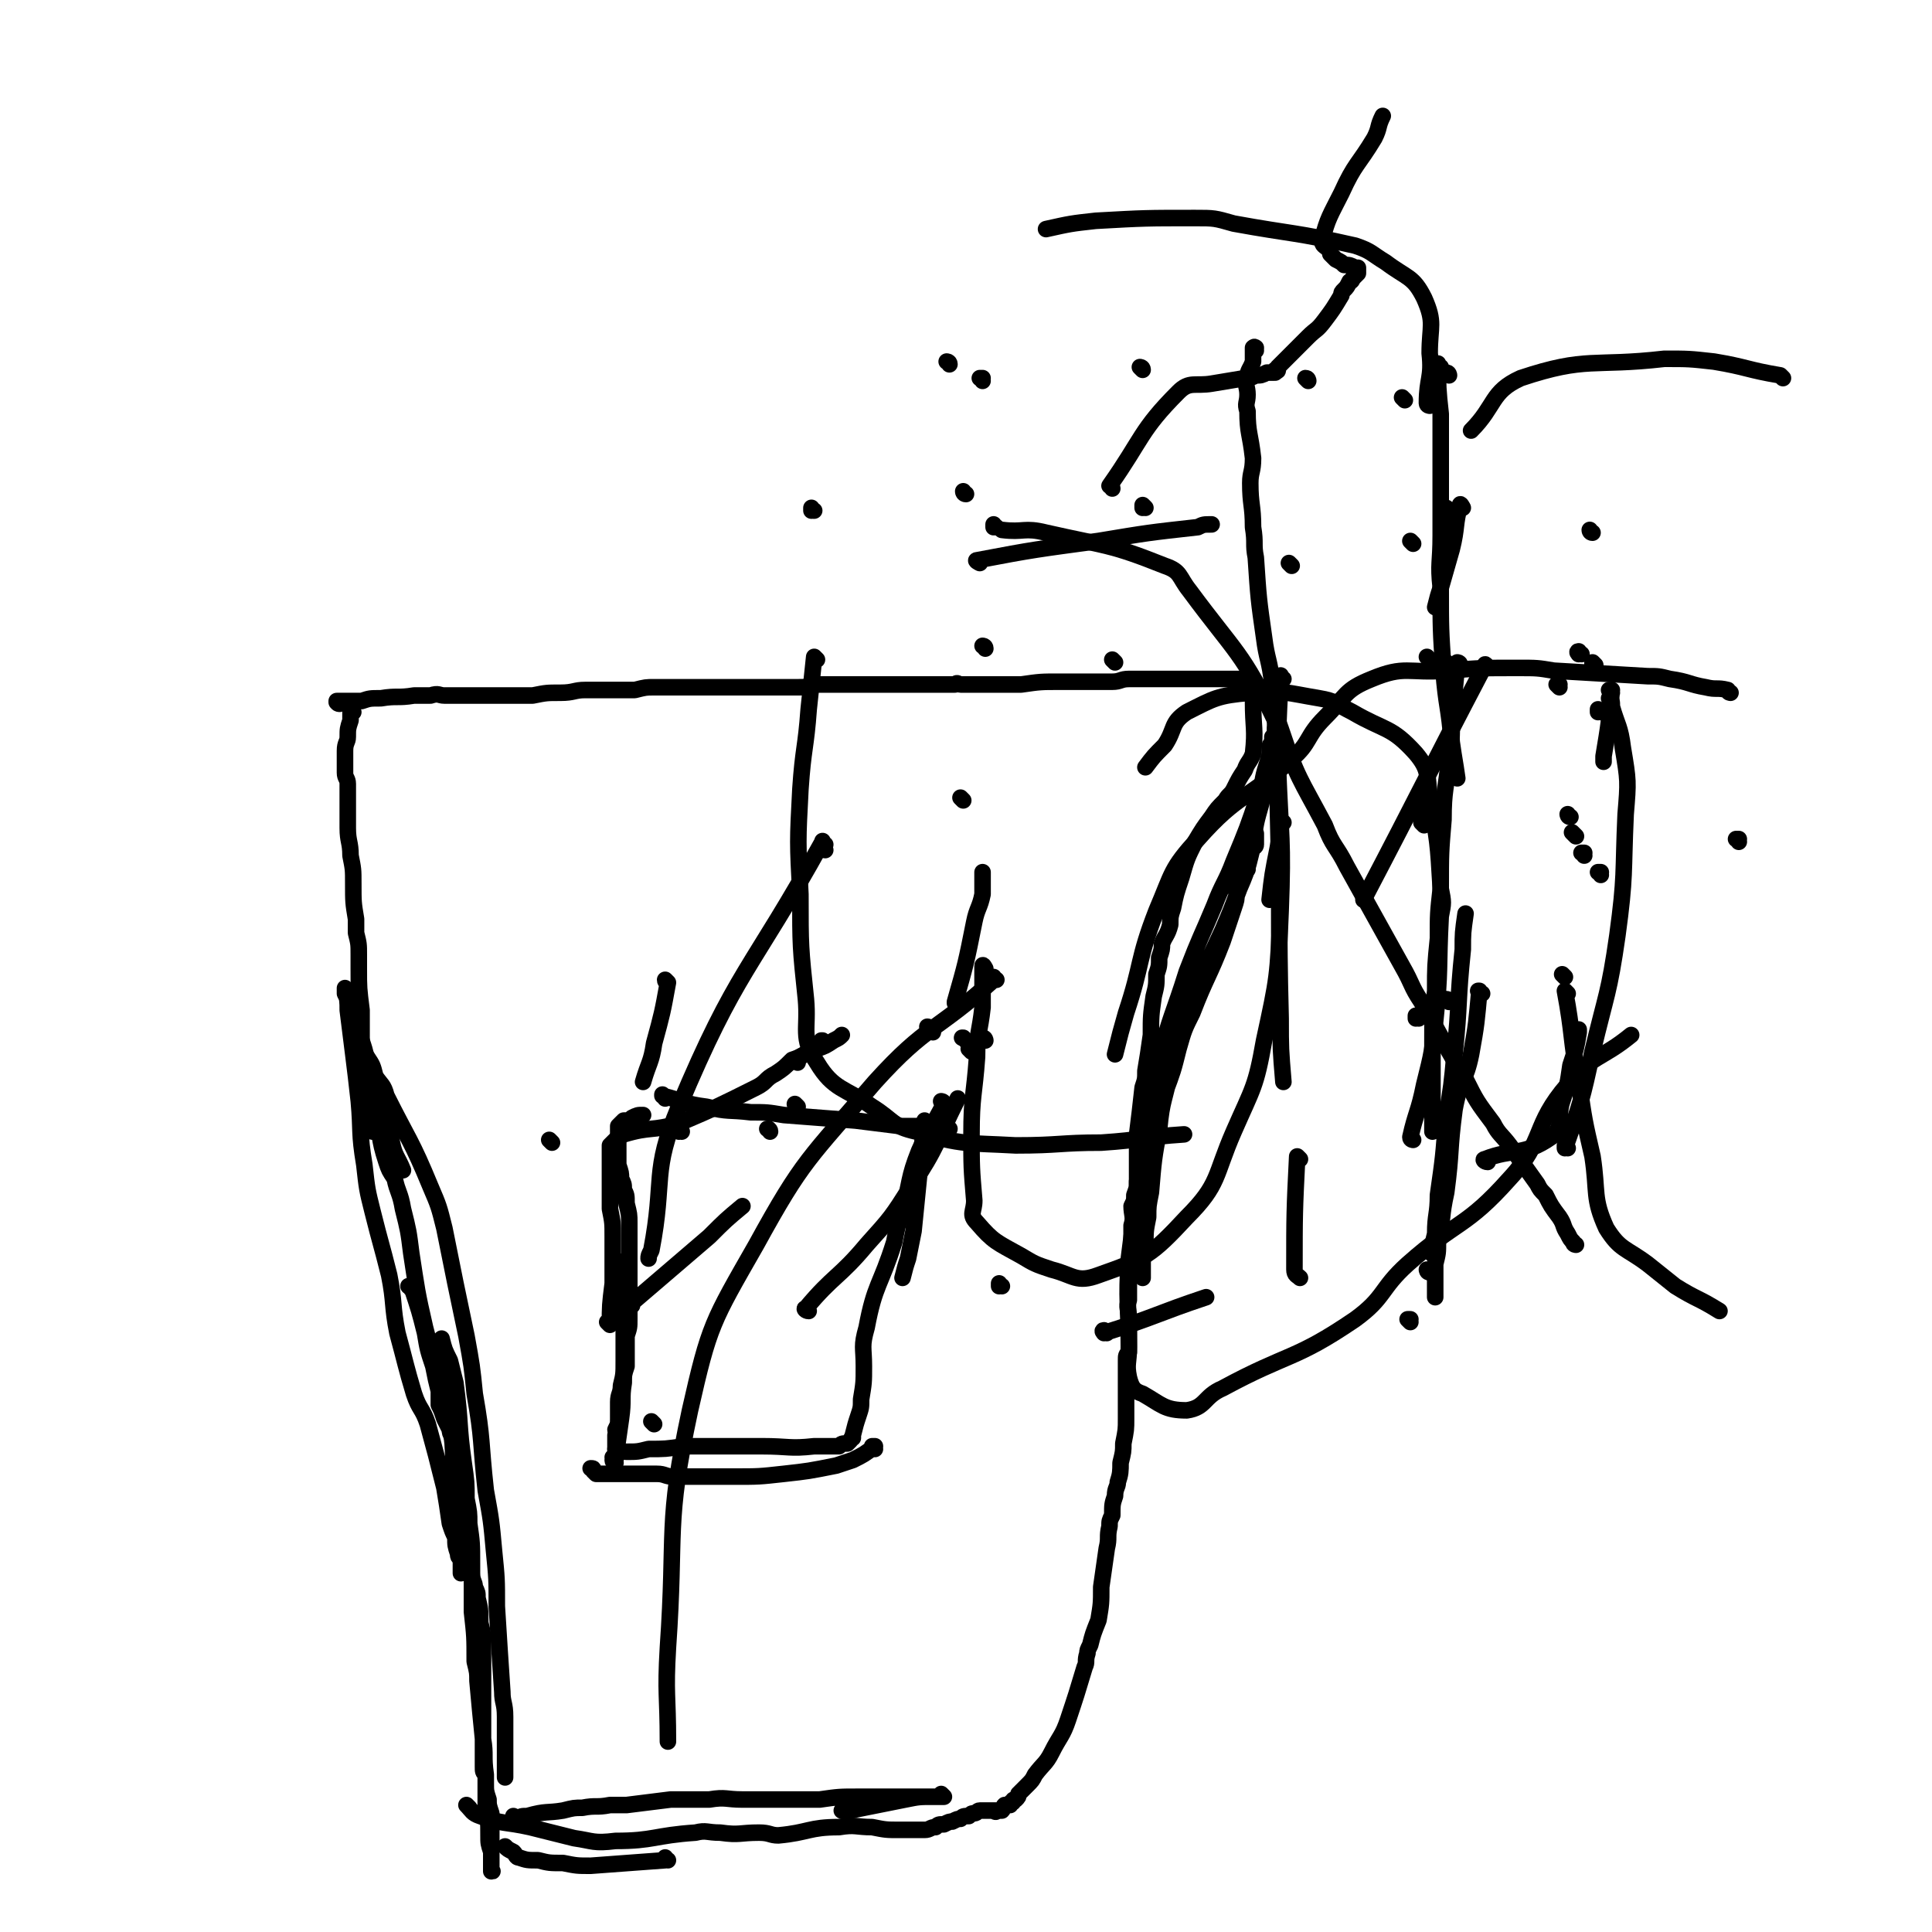 <svg viewBox='0 0 700 700' version='1.1' xmlns='http://www.w3.org/2000/svg' xmlns:xlink='http://www.w3.org/1999/xlink'><g fill='none' stroke='#000000' stroke-width='6' stroke-linecap='round' stroke-linejoin='round'><path d='M128,258c0,0 -1,-1 -1,-1 0,0 0,0 0,1 0,0 0,0 0,0 1,0 0,-1 0,-1 0,0 0,0 0,1 0,0 0,0 0,0 1,0 0,-1 0,-1 0,0 0,0 0,1 0,0 0,0 0,0 1,0 0,-1 0,-1 0,0 0,0 0,1 0,1 0,1 0,3 -1,3 -1,3 -1,6 0,2 -1,2 -1,5 0,4 0,4 0,8 0,2 1,2 1,4 0,3 0,3 0,6 0,2 0,2 0,4 0,3 0,3 0,6 0,5 1,5 1,10 1,5 1,5 1,10 0,7 0,7 1,13 0,3 0,3 0,5 1,4 1,4 1,8 0,2 0,2 0,5 0,7 0,7 1,15 0,7 0,7 0,15 1,5 1,5 1,10 1,3 1,3 1,6 0,3 0,3 1,5 0,3 1,3 1,7 0,0 0,0 0,1 '/><path d='M149,467c0,0 0,-1 -1,-1 0,0 1,0 1,0 0,0 0,0 0,0 0,1 0,0 -1,0 0,0 1,0 1,0 3,9 3,9 5,17 1,6 1,6 3,12 1,5 1,5 2,9 0,3 0,3 0,5 1,2 1,2 2,5 1,2 1,2 2,4 0,1 0,1 1,3 1,3 2,3 2,6 1,4 1,4 1,7 1,6 1,6 2,12 1,4 1,4 1,9 1,7 0,7 1,15 0,3 1,3 1,5 1,2 1,2 1,4 1,4 1,4 1,9 1,4 1,4 1,8 0,5 0,5 0,10 0,4 0,4 0,7 0,3 0,3 0,6 0,2 0,2 0,4 0,2 0,2 0,4 0,2 0,2 0,4 0,1 0,1 0,2 0,2 0,2 0,4 0,1 0,1 0,2 0,0 0,0 0,1 0,2 0,2 1,3 0,2 0,2 0,3 0,3 0,3 1,6 0,2 0,2 1,5 0,3 0,3 0,6 0,2 0,2 0,5 0,1 0,1 0,2 0,1 0,1 0,2 0,1 0,1 0,2 0,1 0,1 0,1 0,1 0,1 0,1 0,1 0,1 0,2 0,0 0,0 0,0 0,0 0,0 0,0 1,0 0,0 0,-1 0,0 0,0 0,0 0,-3 0,-3 0,-6 -1,-3 -1,-3 -1,-6 0,-5 0,-5 -1,-10 0,-6 0,-6 0,-12 -1,-7 0,-7 -1,-13 -1,-10 -1,-10 -2,-21 0,-3 0,-3 -1,-7 0,-9 0,-9 -1,-18 0,-8 0,-8 0,-17 0,-8 0,-8 -1,-15 0,-4 0,-4 -1,-9 0,-6 0,-6 -1,-13 -2,-14 -1,-14 -3,-29 -1,-4 -1,-4 -2,-8 -2,-4 -2,-4 -3,-8 '/><path d='M146,424c0,0 -1,0 -1,-1 0,0 0,1 1,1 0,0 0,0 0,0 -2,-5 -3,-5 -4,-10 -2,-6 -2,-6 -4,-12 -1,-7 -1,-7 -3,-13 -1,-3 -1,-3 -2,-5 -1,-4 -1,-4 -2,-7 -1,-2 -1,-2 -1,-4 -1,-1 -1,-2 -1,-3 -1,-2 -1,-2 -1,-3 0,-1 0,-1 -1,-2 -1,-3 -1,-3 -2,-5 0,0 0,0 0,-1 0,0 0,0 0,0 0,0 0,0 0,0 1,0 0,-1 0,-1 0,0 0,0 0,1 1,3 1,4 1,7 1,8 1,8 2,16 1,8 1,8 2,17 1,11 0,11 2,23 1,9 1,9 3,17 3,12 3,11 6,23 2,10 1,11 3,21 3,11 3,12 6,22 2,6 3,5 5,11 3,11 3,11 6,23 1,6 1,6 2,13 1,3 1,3 2,5 0,3 0,3 1,6 0,1 0,1 1,2 0,2 0,1 0,3 0,0 0,0 0,1 0,0 0,0 0,1 0,0 0,0 0,0 0,0 0,0 0,0 0,-4 0,-4 0,-9 -1,-4 -2,-4 -2,-8 -2,-15 0,-15 -1,-30 -1,-9 -1,-9 -3,-18 -3,-12 -4,-12 -7,-24 -3,-13 -3,-14 -5,-27 -1,-8 -1,-8 -3,-16 -1,-6 -2,-6 -3,-11 -2,-3 -2,-3 -3,-6 -3,-9 -2,-10 -4,-19 -1,-4 -1,-4 -1,-8 -1,-3 -1,-3 -2,-6 0,-2 0,-2 0,-3 -1,-1 -1,-1 -1,-1 -1,-2 0,-2 -1,-3 0,0 0,0 0,-1 0,0 0,0 0,0 0,0 0,0 0,0 1,1 1,1 2,3 2,3 2,3 3,7 2,3 3,3 4,7 8,16 9,16 16,33 3,7 3,7 5,15 4,20 4,20 8,39 2,11 2,11 3,21 3,17 2,17 4,35 2,11 2,11 3,22 1,10 1,10 1,20 1,16 1,16 2,31 0,4 1,4 1,9 0,6 0,6 0,13 0,2 0,2 0,4 0,2 0,2 0,4 0,1 0,1 0,1 '/><path d='M187,659c0,0 0,0 -1,-1 0,0 1,1 1,1 0,0 0,0 0,0 0,0 0,0 -1,-1 0,0 1,1 1,1 0,0 0,0 0,0 0,0 0,0 -1,-1 0,0 1,1 1,1 0,0 0,0 0,0 0,0 0,0 -1,-1 0,0 1,1 1,1 0,0 0,0 0,0 0,0 0,0 -1,-1 0,0 1,1 1,1 0,0 0,0 0,0 0,0 0,0 -1,-1 0,0 1,1 1,1 0,0 0,0 0,0 2,-1 2,-1 4,-1 7,-2 7,-1 13,-2 4,-1 4,-1 7,-1 5,-1 5,0 10,-1 3,0 3,0 6,0 8,-1 8,-1 16,-2 7,0 7,0 14,0 6,-1 6,0 12,0 3,0 3,0 7,0 2,0 2,0 4,0 5,0 5,0 10,0 3,0 3,0 7,0 7,-1 7,-1 14,-1 4,0 4,0 8,0 4,0 4,0 8,0 2,0 2,0 4,0 2,0 2,0 4,0 1,0 1,0 2,0 1,0 1,0 2,0 0,0 0,0 1,0 0,0 0,0 1,0 0,0 0,0 1,0 0,0 0,0 0,0 0,0 0,0 0,0 0,0 -1,0 -1,-1 0,0 1,1 1,1 -2,0 -2,0 -4,0 -5,0 -5,0 -10,1 -5,1 -5,1 -10,2 -5,1 -5,1 -10,2 -1,0 -1,0 -3,0 '/><path d='M242,674c-1,0 -1,-1 -1,-1 0,0 0,1 0,1 -13,1 -14,1 -27,2 -5,0 -5,0 -10,-1 -5,0 -5,0 -9,-1 -4,0 -4,0 -7,-1 -1,0 -1,-1 -2,-2 -2,-1 -2,-1 -3,-2 '/><path d='M170,655c0,0 -1,-1 -1,-1 0,0 0,0 0,0 0,0 0,0 0,0 2,2 2,3 5,4 8,3 9,2 18,4 8,2 8,2 16,4 7,1 7,2 15,1 14,0 14,-2 29,-3 4,-1 4,0 9,0 7,1 7,0 14,0 4,0 4,1 7,1 11,-1 11,-3 22,-3 6,-1 6,0 12,0 5,1 5,1 10,1 2,0 2,0 5,0 2,0 2,0 4,0 2,0 2,-1 4,-1 1,-1 1,-1 3,-1 2,-1 2,-1 3,-1 2,-1 2,-1 3,-1 1,-1 1,-1 3,-1 1,-1 1,-1 2,-1 1,0 1,-1 2,-1 1,0 1,0 1,0 1,0 1,0 2,0 0,0 0,0 1,0 0,0 0,0 0,0 1,0 1,0 2,0 0,0 0,0 0,0 0,0 0,0 0,0 0,1 -1,0 -1,0 0,0 1,0 1,0 0,0 0,0 0,0 1,0 1,0 2,0 1,-1 0,-1 1,-2 1,0 1,0 2,0 0,-1 0,-1 1,-1 0,-1 0,-1 1,-1 1,-1 1,-1 1,-2 2,-2 2,-2 3,-3 2,-2 2,-2 3,-4 3,-4 4,-4 6,-8 3,-6 4,-6 6,-12 3,-9 3,-9 6,-19 1,-2 0,-2 1,-5 0,-1 0,-1 1,-3 1,-4 1,-4 3,-9 1,-6 1,-6 1,-12 1,-7 1,-7 2,-14 1,-4 0,-4 1,-8 0,-2 0,-2 1,-4 0,-4 0,-4 1,-7 0,-3 1,-3 1,-5 1,-3 1,-4 1,-7 1,-4 1,-4 1,-7 1,-5 1,-5 1,-9 0,-4 0,-4 0,-9 0,-3 0,-3 0,-7 0,-2 0,-2 0,-5 0,-2 0,-2 1,-3 0,-2 0,-2 0,-5 0,-1 0,-1 0,-3 0,-2 0,-2 0,-4 0,-4 -1,-4 0,-7 0,-3 0,-3 0,-7 1,-7 0,-7 1,-14 0,-3 0,-3 0,-6 1,-3 0,-4 0,-7 1,-2 1,-2 1,-4 1,-3 1,-2 1,-5 1,-2 1,-2 1,-3 0,-2 0,-2 1,-3 1,-5 1,-5 2,-9 0,-4 1,-4 1,-8 1,-7 0,-7 1,-14 1,-3 1,-3 2,-7 1,-3 1,-3 2,-6 1,-2 1,-2 2,-5 1,-1 1,-1 2,-2 1,-4 1,-4 3,-8 0,0 0,0 0,0 '/><path d='M452,315c-1,0 -1,0 -1,-1 -1,0 0,1 0,1 0,0 0,0 0,0 0,0 0,0 0,-1 -1,0 0,1 0,1 0,0 0,0 0,0 1,-5 1,-5 3,-10 1,-7 1,-7 3,-14 1,-4 0,-4 1,-8 1,-4 1,-4 2,-8 0,-2 0,-2 0,-4 0,-1 0,-1 1,-2 0,-2 1,-2 1,-3 0,-1 0,-1 0,-2 0,-1 0,-1 0,-2 0,0 0,0 0,0 0,-1 0,-1 0,-1 0,-1 0,-1 0,-1 0,-1 0,-1 0,-1 0,0 0,0 0,-1 0,0 0,0 0,0 0,0 0,0 0,-1 '/><path d='M123,255c-1,0 -1,-1 -1,-1 0,0 0,0 0,0 0,0 0,0 0,0 0,1 0,0 0,0 0,0 0,0 0,0 0,0 0,0 0,0 0,1 0,0 0,0 0,0 0,0 0,0 0,0 0,0 0,0 0,1 0,0 0,0 0,0 0,0 0,0 0,0 0,0 0,0 0,1 0,0 0,0 0,0 0,0 0,0 4,0 4,0 9,0 3,-1 3,-1 7,-1 6,-1 6,0 12,-1 3,0 3,0 6,0 3,-1 3,0 5,0 2,0 2,0 4,0 1,0 1,0 2,0 2,0 2,0 4,0 1,0 1,0 2,0 2,0 2,0 4,0 2,0 2,0 5,0 5,0 5,0 11,0 5,-1 5,-1 10,-1 5,0 5,-1 9,-1 3,0 3,0 6,0 2,0 2,0 3,0 3,0 3,0 6,0 1,0 1,0 3,0 4,-1 4,-1 7,-1 5,0 5,0 9,0 12,0 12,0 24,0 4,0 4,0 8,0 1,0 1,0 3,0 2,0 2,0 4,0 2,0 2,0 4,0 3,0 3,0 7,-1 4,0 4,0 9,0 3,0 3,0 6,0 6,0 6,0 12,0 3,0 3,0 6,0 2,0 2,0 5,0 2,0 2,0 3,0 3,0 3,0 5,0 2,0 2,0 4,0 1,-1 1,0 2,0 6,0 6,0 13,0 4,0 4,0 9,0 7,-1 7,-1 14,-1 4,0 4,0 7,0 3,0 3,0 6,0 3,0 3,0 6,0 3,0 3,-1 6,-1 5,0 5,0 10,0 3,0 3,0 5,0 4,0 4,0 9,0 2,0 2,0 5,0 2,0 2,0 4,0 2,0 2,0 3,0 1,0 1,0 2,0 1,0 1,0 1,0 1,0 1,0 1,0 1,0 1,0 1,0 1,0 1,0 1,0 1,0 1,0 1,0 1,0 1,0 1,0 0,0 0,0 1,0 0,0 0,0 0,0 0,1 -1,0 -1,0 0,0 0,0 1,0 0,0 0,0 0,0 0,0 0,0 0,1 0,1 0,1 0,3 0,2 0,2 0,4 0,10 1,10 0,19 -1,3 -2,3 -3,6 -2,3 -2,3 -4,7 -1,2 -2,2 -3,4 -3,3 -3,3 -5,6 -3,4 -3,4 -6,9 -3,6 -3,6 -5,13 -2,6 -2,6 -3,11 -1,3 -1,3 -1,6 -1,4 -2,4 -3,7 0,2 0,2 -1,5 0,3 0,3 -1,6 0,4 0,4 -1,8 -1,7 -1,7 -1,14 -1,7 -1,7 -2,13 0,3 0,3 -1,6 -1,9 -1,9 -2,17 0,2 0,2 0,4 0,2 0,2 0,4 0,4 0,4 0,8 0,2 0,2 0,4 0,2 1,2 0,5 0,2 0,2 0,3 0,3 0,3 0,5 0,1 0,1 0,2 0,1 0,1 0,2 0,1 0,1 0,2 0,0 0,0 0,0 0,1 0,1 0,1 0,1 0,1 0,1 0,1 0,1 0,1 0,0 0,0 0,1 0,0 0,0 0,0 0,-1 0,-1 0,-2 0,-1 0,-1 0,-2 0,-6 0,-6 1,-11 0,-3 0,-3 1,-6 1,-9 1,-9 3,-17 2,-10 2,-10 5,-20 3,-8 3,-8 5,-16 2,-7 2,-7 5,-13 5,-13 6,-13 11,-26 2,-6 2,-6 4,-12 1,-3 1,-3 1,-5 1,-3 1,-3 2,-6 1,-1 1,-1 1,-3 1,-2 1,-2 1,-3 0,-1 1,-1 1,-3 0,-1 0,-1 1,-2 0,0 1,0 1,-1 0,0 0,0 0,-1 0,0 0,0 0,-1 0,0 0,0 0,-1 0,0 0,0 0,-1 0,0 0,0 0,0 0,0 0,0 0,0 0,0 0,0 -1,0 0,-1 1,0 1,0 0,0 0,0 0,0 0,0 0,0 -1,0 0,-1 1,0 1,0 0,0 0,0 0,0 0,0 0,0 -1,0 0,-1 1,0 1,0 0,0 0,0 0,1 -3,10 -2,10 -6,19 -3,8 -3,8 -6,15 -7,15 -7,15 -13,29 -3,11 -3,11 -6,22 -2,11 -3,10 -4,21 -2,11 -2,11 -3,23 -1,5 -1,5 -1,9 -1,5 -1,5 -1,10 -1,2 -1,2 -1,3 0,2 0,2 0,3 0,2 0,2 0,4 0,1 0,1 0,2 0,0 0,0 0,0 0,0 0,0 0,0 0,-3 0,-3 0,-7 0,-6 -1,-6 -1,-13 1,-13 1,-14 2,-27 2,-16 2,-16 5,-32 4,-16 5,-16 10,-32 5,-13 5,-12 10,-24 3,-8 4,-8 7,-16 5,-12 5,-12 9,-24 2,-5 1,-5 3,-11 1,-3 1,-3 2,-7 0,-1 0,-1 0,-3 1,-1 1,-1 1,-3 1,0 1,-1 1,-1 0,-1 0,-1 0,-1 0,-1 0,-1 0,-1 0,-1 0,-1 0,-1 0,-1 0,-1 0,-1 0,-1 0,-1 0,-1 0,0 0,0 0,-1 0,0 0,0 0,0 0,0 0,0 0,0 0,0 -1,0 -1,-1 0,0 1,1 1,1 0,0 0,0 0,0 '/><path d='M223,416c-1,0 -1,-1 -1,-1 0,0 0,0 0,0 '/><path d='M200,414c0,0 -1,-1 -1,-1 0,0 0,0 0,0 0,0 0,0 0,0 1,1 0,0 0,0 0,0 0,0 0,0 0,0 0,0 0,0 1,1 0,0 0,0 0,0 0,0 0,0 0,0 0,0 0,0 1,1 0,0 0,0 0,0 0,0 0,0 0,0 0,0 0,0 '/><path d='M225,458c0,0 -1,-1 -1,-1 0,0 1,0 1,1 0,0 0,0 0,0 0,0 -1,-1 -1,-1 0,0 1,0 1,1 1,11 1,11 1,23 0,6 0,6 0,12 0,5 0,5 -1,9 0,3 -1,3 -1,6 0,3 0,3 0,6 0,2 0,2 -1,4 0,1 1,1 0,2 0,1 0,1 0,2 0,1 0,1 0,2 0,0 0,0 0,1 0,0 0,0 0,1 0,1 0,1 0,2 0,1 0,1 0,1 0,0 0,0 0,0 0,0 -1,-1 -1,-1 0,1 1,1 1,2 0,0 0,0 0,0 0,0 -1,-1 -1,-1 0,0 1,0 1,1 0,0 0,0 0,0 0,0 -1,0 -1,-1 0,0 1,0 1,0 0,0 0,-1 0,-1 1,-7 1,-7 2,-14 1,-7 0,-7 1,-13 0,-3 0,-3 1,-6 0,-5 0,-5 0,-11 1,-3 1,-3 1,-6 0,-12 0,-12 0,-25 0,-5 0,-5 0,-10 0,-3 0,-3 -1,-7 0,-3 0,-3 -1,-5 0,-2 0,-2 -1,-4 0,-2 0,-2 -1,-5 0,-1 0,-1 0,-2 0,-2 0,-2 0,-3 0,-1 0,-1 0,-2 0,-1 0,-1 0,-2 0,0 0,0 0,0 0,-1 0,-1 0,-1 0,-1 0,-1 0,-1 0,-1 0,-1 0,-1 0,0 0,0 0,0 0,-1 0,-1 0,-1 0,0 0,0 0,0 0,0 0,0 0,-1 0,0 0,0 0,0 0,0 0,0 1,-1 0,0 0,0 1,-1 2,0 2,0 3,-1 2,-1 2,-1 4,-1 '/><path d='M289,385c0,0 -1,-1 -1,-1 0,0 0,0 0,0 0,0 0,0 0,0 1,1 0,0 0,0 0,0 0,0 0,0 0,0 0,0 0,0 1,1 0,0 0,0 0,0 0,0 0,0 0,0 0,0 0,0 1,1 -1,0 0,0 3,-2 4,-2 8,-4 3,-1 3,-1 6,-3 2,-1 2,-1 3,-2 0,0 0,0 0,0 0,0 0,0 0,0 '/><path d='M336,407c0,0 -1,-1 -1,-1 0,0 0,0 0,0 -2,20 -2,20 -4,40 -1,5 -1,5 -2,10 -1,3 -1,3 -2,7 '/><path d='M317,525c0,0 0,-1 -1,-1 0,0 1,0 1,0 0,0 0,0 0,0 0,1 0,0 -1,0 0,0 1,0 1,0 0,0 0,0 0,0 0,1 0,0 -1,0 0,0 1,0 1,0 0,0 0,0 0,0 0,1 0,0 -1,0 0,0 1,0 1,0 0,0 0,0 0,0 0,1 0,0 -1,0 0,0 1,0 1,0 0,0 0,0 0,0 0,1 0,0 -1,0 0,0 1,0 1,0 -4,3 -4,3 -8,5 -3,1 -3,1 -6,2 -10,2 -10,2 -19,3 -9,1 -9,1 -18,1 -4,0 -4,0 -7,0 -5,0 -5,0 -10,0 -2,0 -2,0 -5,0 -3,0 -3,-1 -6,-1 -3,0 -3,0 -5,0 -3,0 -3,0 -6,0 -2,0 -2,0 -4,0 -1,0 -1,0 -2,0 -1,0 -1,0 -2,0 0,0 0,0 -1,0 0,0 0,0 -1,0 0,0 0,0 -1,0 0,0 0,0 0,0 0,0 0,0 0,0 -1,-1 -1,-1 -1,-1 0,-1 0,-1 -1,-1 '/><path d='M221,480c0,0 0,0 -1,-1 0,0 1,1 1,1 0,0 0,0 0,0 0,-7 0,-7 1,-15 0,-8 0,-8 0,-17 0,-5 0,-5 -1,-10 0,-3 0,-3 0,-6 0,-2 0,-2 0,-4 0,-2 0,-2 0,-4 0,-2 0,-2 0,-3 0,-1 0,-1 0,-2 0,-1 0,-1 0,-1 0,0 0,0 0,-1 0,0 0,0 0,-1 0,0 0,-1 0,-1 1,-1 1,-1 2,-2 2,-1 1,-1 3,-2 10,-3 10,-1 20,-4 14,-6 14,-6 28,-13 4,-2 3,-3 7,-5 3,-2 3,-2 6,-5 3,-1 3,-1 6,-3 0,0 0,0 0,0 '/><path d='M337,373c0,-1 -1,-1 -1,-1 '/><path d='M338,374c0,0 -1,-1 -1,-1 0,0 0,0 0,0 0,0 0,0 0,0 '/><path d='M342,400c0,0 -1,-1 -1,-1 0,0 1,0 1,1 0,0 0,0 0,0 -4,8 -5,8 -9,17 -4,10 -3,11 -6,22 -2,5 -2,6 -3,11 -5,16 -7,15 -10,31 -2,7 -1,7 -1,14 0,6 0,6 -1,12 0,3 0,3 -1,6 -1,3 -1,3 -2,7 0,0 0,0 0,1 -1,0 0,0 -1,1 0,0 0,0 -1,1 -2,0 -2,0 -3,1 -5,0 -5,0 -9,0 -9,1 -9,0 -19,0 -5,0 -5,0 -10,0 -6,0 -6,0 -12,0 -3,0 -3,0 -6,0 -7,1 -7,1 -13,1 -4,1 -4,1 -8,1 -2,0 -2,-1 -4,-1 '/><path d='M247,410c0,0 -1,-1 -1,-1 0,0 0,1 0,1 0,0 0,0 0,0 1,0 0,-1 0,-1 0,0 0,1 0,1 '/><path d='M279,410c0,-1 -1,-1 -1,-1 0,0 0,0 0,0 0,0 0,0 0,0 1,0 0,0 0,0 '/><path d='M350,377c-1,-1 -1,-1 -1,-1 -1,0 0,0 0,0 0,0 0,0 0,0 0,0 0,0 0,0 '/><path d='M357,377c0,0 0,-1 -1,-1 0,0 1,1 1,1 '/><path d='M352,381c0,0 -1,-1 -1,-1 '/><path d='M299,378c-1,0 -1,-1 -1,-1 -1,0 0,0 0,0 '/><path d='M241,398c0,-1 -1,-1 -1,-1 0,-1 0,0 0,0 0,0 0,0 0,0 1,0 0,0 0,0 0,-1 0,0 0,0 0,0 0,0 0,0 1,0 0,0 0,0 0,-1 0,0 0,0 8,2 8,3 16,4 8,2 8,1 16,2 6,0 6,0 12,1 13,1 13,1 26,2 8,1 8,1 16,2 3,0 3,0 7,0 2,1 2,1 5,1 0,0 0,0 1,0 0,0 0,0 1,0 1,0 1,0 1,0 1,0 1,0 2,0 0,0 0,0 1,0 '/><path d='M289,401c0,0 -1,-1 -1,-1 '/><path d='M299,308c-1,0 -1,-1 -1,-1 -1,0 0,0 0,0 0,0 0,0 0,0 0,1 0,0 0,0 -1,0 0,0 0,0 '/><path d='M242,356c0,0 -1,0 -1,-1 0,0 1,1 1,1 -2,11 -2,11 -5,22 -1,7 -2,7 -4,14 '/><path d='M229,473c0,0 -1,-1 -1,-1 0,0 0,1 1,0 14,-12 14,-12 28,-24 6,-6 6,-6 12,-11 '/><path d='M347,364c0,0 -1,-1 -1,-1 0,0 0,1 0,0 4,-14 4,-14 7,-29 1,-5 2,-5 3,-10 0,-4 0,-4 0,-8 '/><path d='M349,290c0,0 -1,-1 -1,-1 '/><path d='M299,306c-1,0 -1,-2 -1,-1 -26,47 -31,46 -52,96 -10,24 -5,26 -10,52 -1,2 -1,2 -1,3 '/><path d='M237,516c0,0 -1,-1 -1,-1 0,0 0,0 1,1 '/><path d='M293,475c-1,0 -2,-1 -1,-1 10,-12 12,-11 22,-23 9,-10 9,-10 16,-21 10,-15 9,-16 17,-32 '/><path d='M361,355c-1,0 -1,-1 -1,-1 0,0 0,0 0,1 -21,19 -24,16 -43,37 -24,28 -26,28 -43,59 -16,28 -17,29 -24,60 -9,42 -5,43 -8,86 -1,17 0,17 0,34 '/><path d='M522,133c-1,0 -1,-1 -1,-1 -1,0 0,0 0,0 0,0 0,0 0,0 0,1 0,0 0,0 -1,0 0,0 0,0 0,0 0,0 0,0 0,1 0,-1 0,0 0,8 0,9 1,18 0,7 0,7 0,13 0,16 0,16 0,31 0,10 -1,10 0,19 0,15 0,15 1,30 1,13 2,13 3,26 1,7 1,6 2,13 '/><path d='M568,360c0,0 -1,-1 -1,-1 0,0 0,0 0,0 3,16 2,17 5,33 2,14 2,14 5,27 2,13 0,15 5,26 5,8 7,7 15,13 5,4 5,4 10,8 8,5 8,4 16,9 0,0 0,0 0,0 '/><path d='M646,137c0,0 -1,-1 -1,-1 0,0 1,1 0,0 -12,-2 -12,-3 -24,-5 -9,-1 -9,-1 -18,-1 -26,3 -28,-1 -52,7 -11,5 -9,10 -18,19 '/><path d='M465,246c-1,0 -1,-2 -1,-1 -1,19 -1,20 -1,40 0,4 0,4 0,8 1,38 0,38 1,76 0,11 0,11 1,23 '/><path d='M518,461c-1,0 -1,-1 -1,-1 0,0 0,0 0,0 '/><path d='M568,416c0,0 -1,0 -1,-1 0,0 0,1 0,1 6,-17 6,-17 10,-35 5,-21 6,-21 9,-42 3,-22 2,-22 3,-44 1,-12 1,-12 -1,-24 -1,-8 -2,-8 -4,-15 0,-2 0,-2 -1,-3 '/><path d='M539,242c0,0 -1,-2 -1,-1 -22,42 -22,43 -44,85 '/><path d='M471,420c0,0 -1,-1 -1,-1 -1,20 -1,21 -1,41 0,2 1,2 2,3 '/><path d='M511,479c0,0 -1,-1 -1,-1 0,0 0,0 1,0 '/><path d='M577,193c0,0 -1,0 -1,-1 0,0 0,1 1,1 0,0 0,0 0,0 0,0 -1,0 -1,-1 0,0 0,1 1,1 0,0 0,0 0,0 0,0 -1,0 -1,-1 0,0 0,1 1,1 '/><path d='M573,237c-1,0 -1,-1 -1,-1 -1,0 0,1 0,1 0,0 0,0 0,0 0,0 0,-1 0,-1 '/><path d='M569,296c-1,0 -1,-1 -1,-1 0,0 0,0 0,0 0,0 0,0 0,0 '/><path d='M537,360c-1,0 -1,-1 -1,-1 -1,0 0,0 0,0 -1,11 -1,12 -3,23 -2,10 -4,9 -6,20 -2,15 -1,15 -3,30 -2,9 -1,9 -3,18 0,4 0,4 -1,8 0,2 0,2 0,4 0,2 0,2 0,4 0,0 0,0 0,1 0,1 0,1 0,2 0,0 0,0 0,1 0,0 0,0 0,0 0,0 0,0 0,0 0,0 0,0 0,0 '/><path d='M539,421c-1,0 -2,-1 -1,-1 10,-4 14,-1 24,-8 5,-4 2,-7 4,-13 2,-6 2,-6 3,-13 2,-6 2,-6 3,-12 0,0 0,0 0,-1 '/><path d='M580,317c0,0 0,-1 -1,-1 0,0 1,0 1,0 0,0 0,0 0,0 0,1 0,0 -1,0 0,0 1,0 1,0 0,0 0,0 0,0 0,1 0,0 -1,0 0,0 1,0 1,0 0,0 0,0 0,0 0,1 0,0 -1,0 0,0 1,0 1,0 0,0 0,0 0,0 0,1 0,0 -1,0 0,0 1,0 1,0 0,0 0,0 0,0 0,1 0,0 -1,0 0,0 1,0 1,0 0,0 0,0 0,0 0,1 0,0 -1,0 0,0 1,0 1,0 0,0 0,0 0,0 '/><path d='M524,185c0,0 -1,-1 -1,-1 0,0 0,0 1,0 0,0 0,0 0,0 0,1 -1,0 -1,0 0,0 0,0 1,0 0,0 0,0 0,0 0,1 -1,0 -1,0 0,0 0,0 1,0 0,0 0,0 0,0 0,1 -1,0 -1,0 0,0 0,0 1,0 0,0 0,0 0,0 0,1 -1,0 -1,0 0,0 0,0 1,0 0,0 0,0 0,0 0,1 -1,0 -1,0 '/><path d='M518,239c-1,-1 -1,-1 -1,-1 0,0 0,0 0,0 0,0 0,0 0,0 0,0 0,0 0,0 '/><path d='M515,294c0,0 -1,-1 -1,-1 0,0 0,0 0,0 0,0 0,0 0,0 1,1 0,0 0,0 0,0 0,0 0,0 0,0 0,0 0,0 1,1 0,0 0,0 0,0 0,0 0,0 0,0 0,0 0,0 1,1 0,0 0,0 0,0 0,0 0,0 0,0 0,0 0,0 1,1 0,0 0,0 0,0 0,0 0,0 0,0 0,0 0,0 1,1 0,0 0,0 0,0 0,0 0,0 0,0 0,0 0,0 1,1 0,0 0,0 0,0 0,0 0,0 0,0 0,0 0,0 '/><path d='M529,241c0,-1 -1,-1 -1,-1 0,0 0,0 0,0 -1,10 -1,11 -2,21 0,7 0,7 -1,14 -1,11 -2,11 -2,22 -1,12 -1,12 -1,25 -1,9 -1,9 -1,18 -1,10 -1,10 -1,19 -1,9 -1,9 -1,19 0,8 0,8 0,16 0,3 0,3 0,6 0,4 0,4 0,9 0,0 0,0 0,1 '/><path d='M520,455c-1,0 -1,-1 -1,-1 -1,0 0,0 0,0 0,0 0,0 0,0 0,1 0,0 0,0 -1,0 0,0 0,0 0,0 0,0 0,0 0,-3 0,-3 1,-7 0,-7 1,-7 1,-14 2,-14 2,-14 3,-28 2,-12 2,-12 3,-23 2,-19 1,-19 3,-38 0,-6 0,-6 1,-13 '/><path d='M565,249c0,0 -1,-1 -1,-1 0,0 1,0 1,0 0,0 0,0 0,0 '/><path d='M525,241c0,0 -1,-1 -1,-1 0,0 0,1 0,1 0,0 0,0 0,0 '/><path d='M516,299c-1,-1 -1,-1 -1,-1 0,-1 0,0 0,0 '/><path d='M514,369c-1,0 -1,-1 -1,-1 0,0 0,0 0,1 0,0 0,0 0,0 0,0 0,-1 0,-1 '/><path d='M578,241c0,0 -1,-1 -1,-1 0,0 0,1 0,1 '/><path d='M571,303c-1,-1 -1,-1 -1,-1 -1,-1 0,0 0,0 '/><path d='M525,363c0,0 0,-1 -1,-1 '/><path d='M523,411c0,0 -1,-1 -1,-1 0,0 0,0 0,0 0,0 0,0 0,0 1,1 0,0 0,0 0,0 0,0 0,0 0,0 0,0 0,0 '/><path d='M567,354c0,0 -1,-1 -1,-1 '/><path d='M574,310c0,0 0,-1 -1,-1 0,0 1,0 1,0 0,0 0,0 0,0 0,1 0,0 -1,0 0,0 1,0 1,0 '/><path d='M580,258c0,0 -1,-1 -1,-1 0,0 0,0 0,1 0,0 0,0 0,0 1,0 0,-1 0,-1 '/><path d='M584,251c0,0 -1,-1 -1,-1 0,0 1,0 1,0 -1,12 -1,12 -3,24 0,1 0,1 0,2 '/><path d='M525,136c0,0 0,-1 -1,-1 0,0 1,1 1,1 0,0 0,0 0,0 0,0 0,-1 -1,-1 0,0 1,1 1,1 0,0 0,0 0,0 '/><path d='M415,184c0,0 -1,-1 -1,-1 0,0 0,0 0,1 0,0 0,0 0,0 '/><path d='M361,191c-1,0 -1,0 -1,-1 0,0 0,1 0,1 0,0 0,0 0,0 0,0 0,0 0,-1 '/><path d='M357,235c0,-1 -1,-1 -1,-1 '/><path d='M404,240c0,0 -1,-1 -1,-1 0,0 0,0 0,0 0,0 0,0 0,0 '/><path d='M468,205c0,0 -1,-1 -1,-1 '/><path d='M512,197c0,0 -1,-1 -1,-1 0,0 0,0 0,0 0,0 0,0 0,0 1,1 0,0 0,0 0,0 0,0 0,0 0,0 0,0 0,0 1,1 0,0 0,0 0,0 0,0 0,0 0,0 0,0 0,0 '/><path d='M509,145c0,0 -1,-1 -1,-1 '/><path d='M474,138c0,0 0,-1 -1,-1 0,0 1,1 1,1 0,0 0,0 0,0 '/><path d='M414,134c0,0 -1,-1 -1,-1 0,0 1,0 1,1 '/><path d='M356,138c0,-1 -1,-1 -1,-1 0,0 0,0 1,0 '/><path d='M295,185c-1,0 -1,0 -1,-1 0,0 0,1 0,1 0,0 0,0 0,0 '/><path d='M355,204c0,0 -2,-1 -1,-1 21,-4 22,-4 44,-7 18,-3 18,-3 36,-5 2,-1 2,-1 5,-1 '/><path d='M518,147c0,0 -1,-1 -1,-1 0,0 0,0 1,1 0,0 0,0 0,0 0,0 -1,0 -1,-1 0,-9 2,-9 1,-18 0,-10 2,-11 -2,-20 -4,-8 -6,-7 -14,-13 -5,-3 -5,-4 -11,-6 -22,-5 -22,-4 -44,-8 -7,-2 -7,-2 -14,-2 -18,0 -18,0 -36,1 -9,1 -9,1 -18,3 0,0 0,0 0,0 '/><path d='M344,132c0,-1 -1,-1 -1,-1 '/><path d='M350,179c0,0 -1,0 -1,-1 0,0 0,1 1,1 0,0 0,0 0,0 '/><path d='M403,177c0,-1 -1,-1 -1,-1 12,-17 11,-20 25,-34 4,-4 6,-2 12,-3 6,-1 6,-1 12,-2 2,0 2,0 4,-1 2,0 2,0 4,-1 1,0 1,0 2,0 0,0 0,0 1,0 0,0 0,0 1,-1 0,0 0,0 0,0 0,1 -1,0 -1,0 0,0 1,0 1,0 0,0 0,0 0,0 0,0 0,0 0,0 0,0 0,-1 0,-1 5,-5 5,-5 11,-11 3,-3 3,-2 6,-6 3,-4 3,-4 6,-9 0,-1 0,-1 1,-2 1,-1 1,-1 2,-3 1,0 1,-1 1,-1 1,-1 1,-1 1,-1 1,-1 1,-1 1,-1 0,-1 0,-1 0,-1 0,-1 0,-1 0,-1 -1,0 -1,0 -1,0 -2,-1 -2,-1 -4,-1 -1,-1 -1,-1 -3,-2 -1,-1 -1,-1 -2,-2 0,-1 0,-1 -1,-2 -1,-1 -2,-1 -2,-3 2,-8 3,-9 7,-17 5,-11 6,-10 12,-20 2,-4 1,-4 3,-8 '/><path d='M455,127c0,0 0,-1 -1,-1 0,0 1,0 1,0 0,0 0,0 0,0 0,1 0,0 -1,0 0,0 1,0 1,0 0,0 0,0 0,0 0,1 0,0 -1,0 0,0 1,0 1,0 0,0 0,0 0,0 0,1 0,0 -1,0 0,0 1,0 1,0 0,0 0,0 0,0 0,1 0,-1 -1,0 0,2 0,2 0,5 -1,3 -2,3 -2,6 -1,3 0,3 0,6 0,3 -1,3 0,6 0,8 1,8 2,17 0,5 -1,5 -1,9 0,8 1,8 1,16 1,6 0,6 1,11 1,15 1,15 3,29 1,8 2,8 3,17 2,8 0,8 3,16 6,18 7,18 16,35 3,8 4,7 8,15 10,18 10,18 20,36 4,7 3,7 7,13 8,14 8,15 16,28 4,8 4,8 10,16 2,4 3,4 6,8 5,7 5,7 10,14 1,2 1,2 3,4 2,4 2,4 5,8 2,3 1,3 3,6 1,2 1,2 2,3 0,1 1,1 1,1 '/><path d='M530,184c0,0 -1,-1 -1,-1 0,0 0,0 1,1 0,0 0,0 0,0 0,0 -1,-2 -1,-1 -2,7 -1,8 -3,16 -2,7 -2,7 -4,14 -1,3 -1,3 -2,7 '/><path d='M465,298c-1,0 -1,-2 -1,-1 -1,4 0,5 -1,10 -2,10 -2,10 -3,19 '/><path d='M417,410c0,0 -1,-1 -1,-1 0,0 0,0 0,1 -2,15 -3,15 -5,31 -1,7 -1,7 -2,15 -1,16 0,16 0,32 0,6 -1,6 0,11 1,4 2,5 5,6 7,4 8,6 16,6 7,-1 6,-5 13,-8 24,-13 26,-10 48,-25 11,-8 9,-11 19,-20 18,-16 21,-13 37,-31 13,-14 8,-19 21,-34 9,-11 12,-9 23,-18 '/><path d='M630,305c0,-1 -1,-1 -1,-1 0,0 0,0 1,0 0,0 0,0 0,0 '/><path d='M627,251c0,0 -1,0 -1,-1 -4,-1 -4,0 -8,-1 -6,-1 -6,-2 -13,-3 -4,-1 -4,-1 -8,-1 -17,-1 -17,-1 -34,-2 -6,-1 -6,-1 -13,-1 -13,0 -13,0 -26,1 -14,1 -15,-2 -27,3 -10,4 -9,6 -17,14 -7,7 -5,9 -12,15 -16,15 -19,12 -34,29 -10,11 -9,12 -15,26 -7,18 -5,19 -11,37 -2,7 -2,7 -4,15 '/><path d='M363,466c-1,0 -1,-1 -1,-1 0,0 0,0 0,1 '/><path d='M401,483c-1,0 -1,-1 -1,-1 -1,0 0,1 0,1 19,-6 19,-7 37,-13 '/><path d='M512,413c0,0 -1,0 -1,-1 2,-9 3,-9 5,-19 3,-12 3,-12 4,-23 2,-19 1,-19 2,-38 1,-5 1,-5 0,-10 -1,-17 -1,-17 -4,-33 -1,-8 0,-10 -5,-16 -9,-10 -11,-8 -23,-15 -6,-3 -6,-4 -12,-5 -12,-2 -13,-3 -25,-2 -12,1 -13,2 -23,7 -6,4 -4,6 -8,12 -4,4 -4,4 -7,8 '/><path d='M357,351c0,0 -1,-2 -1,-1 0,6 0,7 0,15 -1,9 -2,9 -2,18 -1,14 -2,14 -2,28 0,12 0,12 1,24 0,4 -2,5 1,8 6,7 7,7 16,12 5,3 5,3 11,5 8,2 9,5 17,2 17,-6 19,-7 32,-21 12,-12 10,-15 17,-31 7,-16 8,-16 11,-33 5,-23 5,-23 6,-47 1,-26 0,-26 -1,-53 0,-8 3,-9 -1,-16 -12,-25 -14,-24 -31,-47 -4,-5 -3,-7 -9,-9 -20,-8 -21,-7 -43,-12 -8,-2 -8,0 -16,-1 '/><path d='M296,239c0,0 -1,-1 -1,-1 -1,9 -1,10 -2,19 -1,14 -2,14 -3,29 -1,19 -1,19 0,38 0,19 0,19 2,38 1,11 -2,14 4,23 6,10 10,9 20,16 8,5 7,7 16,9 17,5 18,4 36,5 16,0 16,-1 31,-1 15,-1 15,-2 30,-3 '/></g>
</svg>